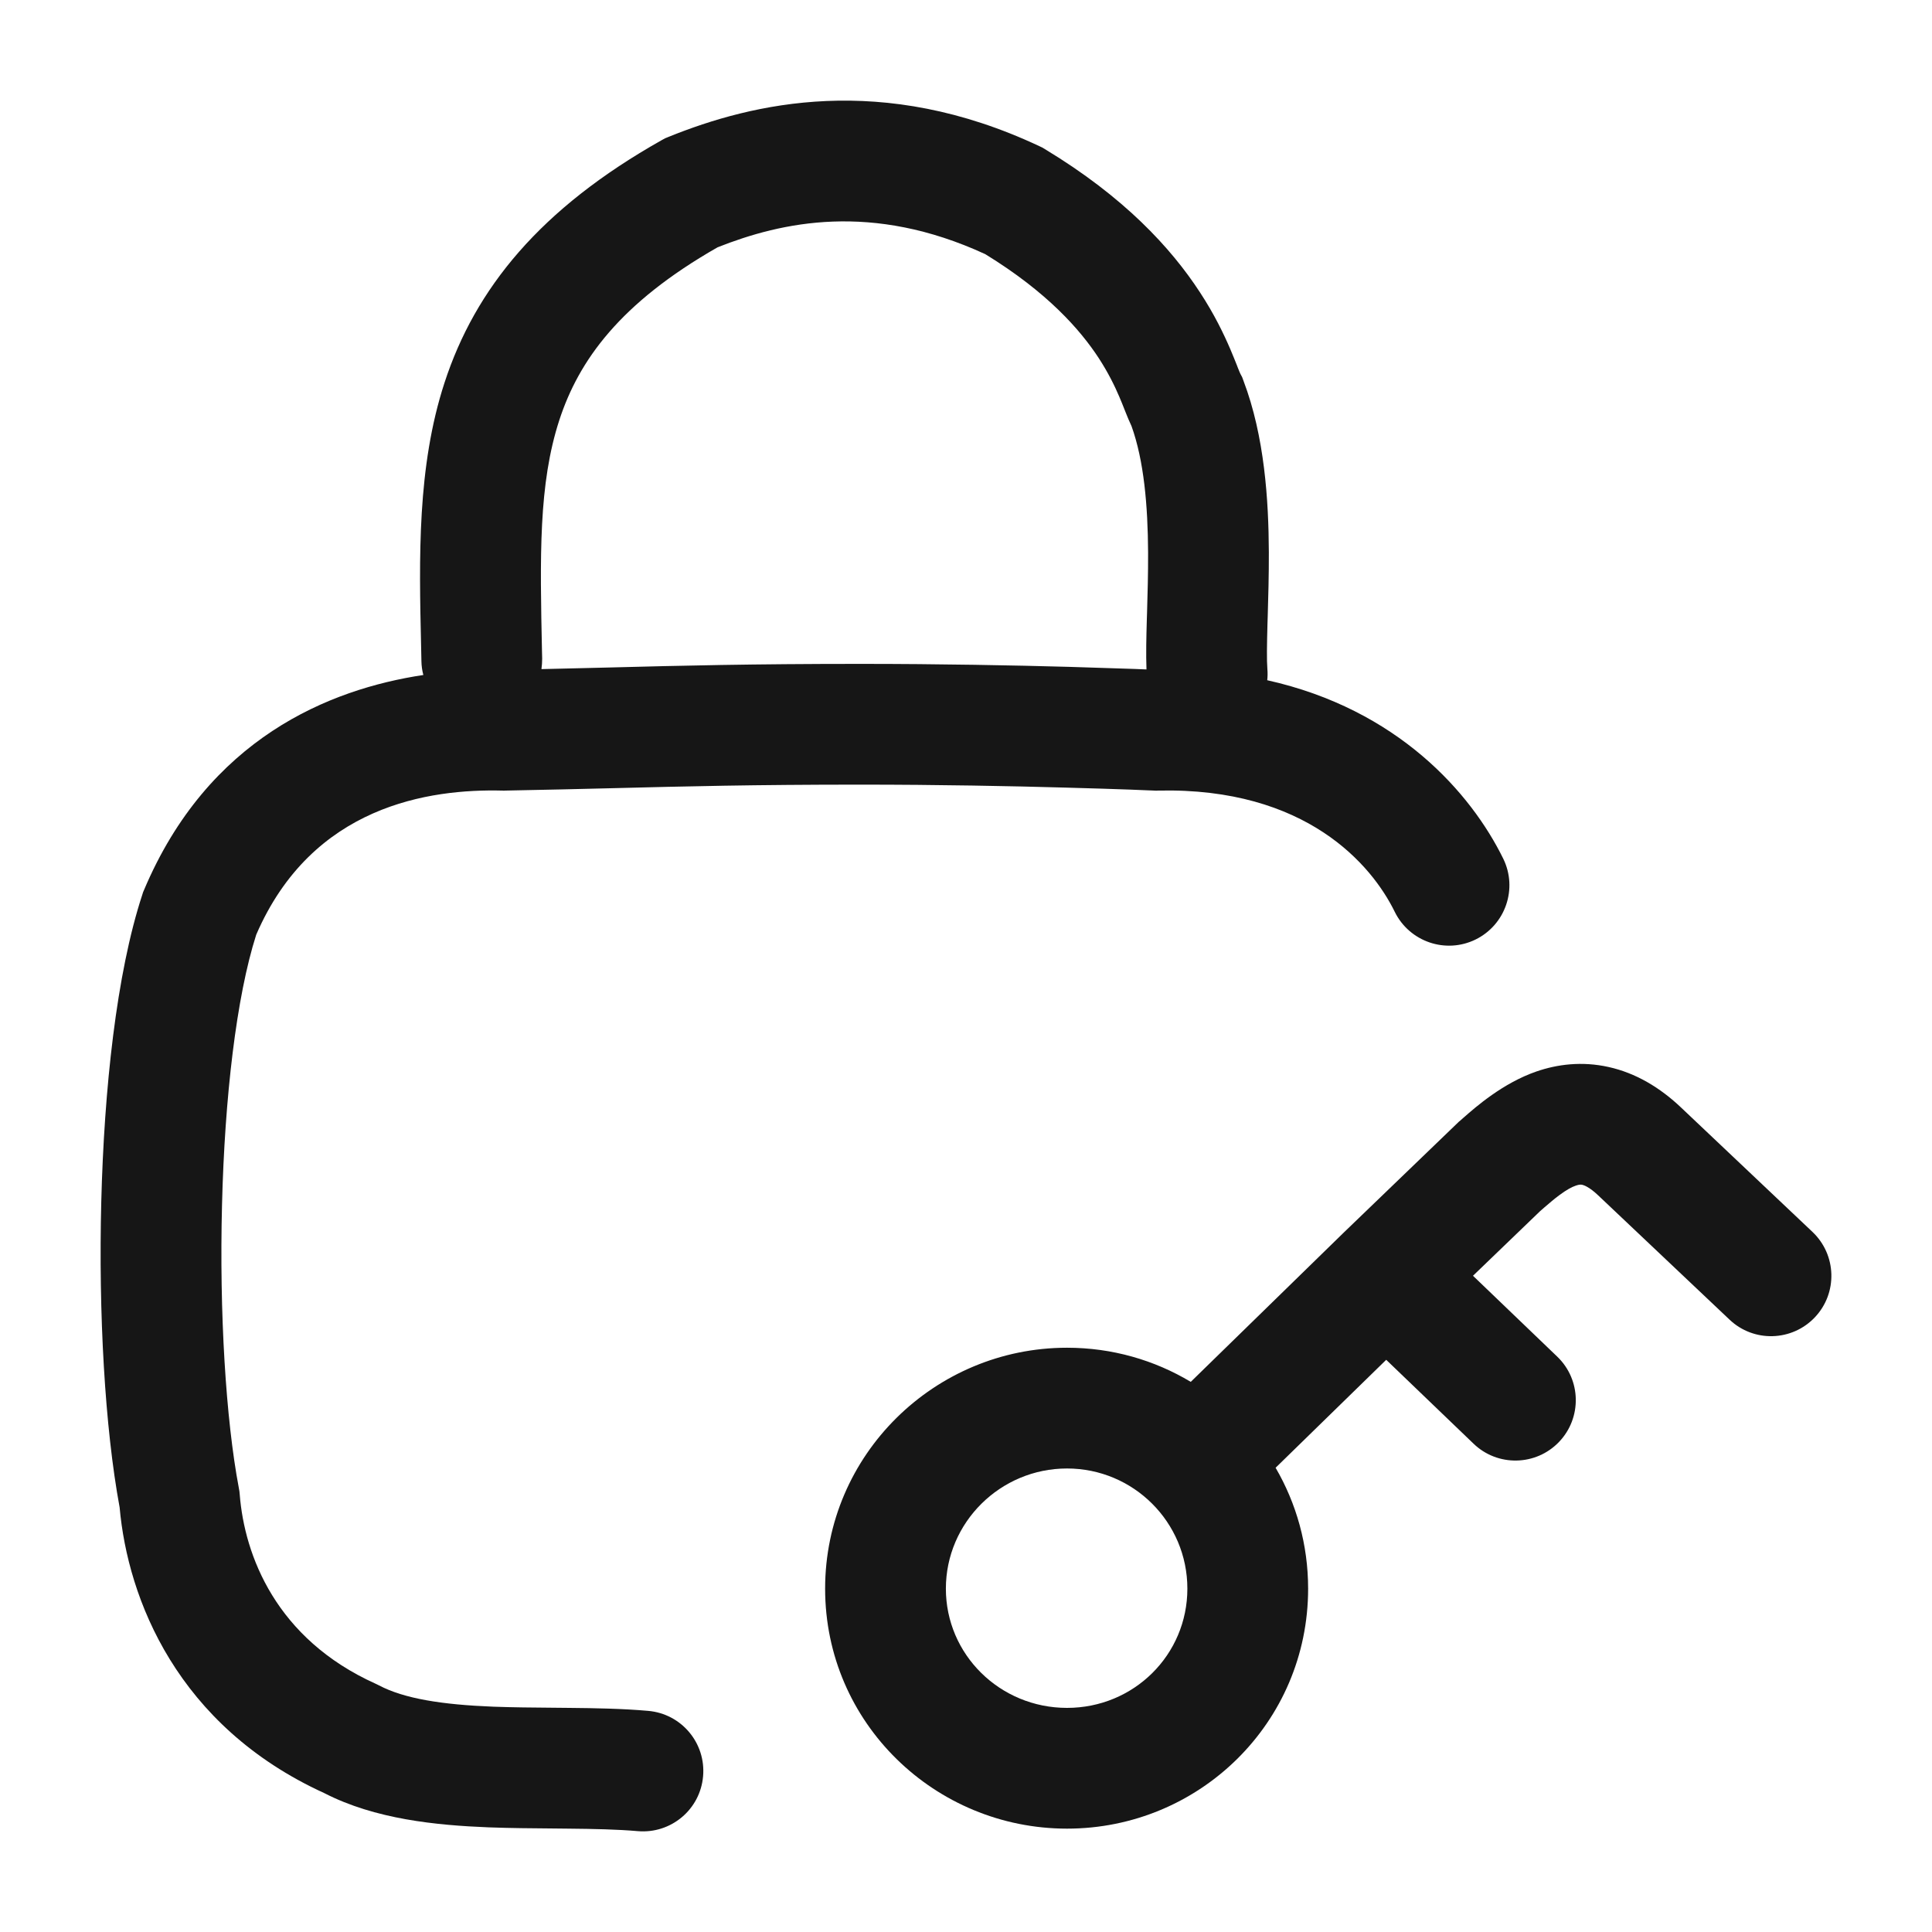 <svg width="24" height="24" viewBox="0 0 24 24" fill="none" xmlns="http://www.w3.org/2000/svg">
<path fill-rule="evenodd" clip-rule="evenodd" d="M14.338 9.821L14.319 9.82L14.262 9.818C14.212 9.816 14.138 9.813 14.043 9.809C13.852 9.802 13.577 9.793 13.242 9.784C12.571 9.765 11.658 9.747 10.691 9.747C9.36 9.747 8.523 9.768 7.619 9.791C7.203 9.801 6.773 9.812 6.274 9.821L6.258 9.822L6.241 9.821C5.34 9.799 3.879 10.001 3.183 11.611C2.936 12.382 2.791 13.634 2.758 14.967C2.724 16.306 2.805 17.63 2.967 18.485L2.974 18.525L2.978 18.565C3.037 19.321 3.428 20.358 4.666 20.916L4.687 20.926L4.707 20.936C5.022 21.102 5.493 21.176 6.126 21.201C6.371 21.21 6.617 21.212 6.872 21.214L7.075 21.216C7.396 21.219 7.733 21.225 8.052 21.253C8.465 21.289 8.77 21.652 8.734 22.065C8.699 22.478 8.335 22.783 7.922 22.747C7.666 22.725 7.38 22.719 7.061 22.716L6.872 22.714C6.614 22.712 6.338 22.71 6.068 22.7C5.42 22.674 4.661 22.6 4.029 22.275C2.201 21.441 1.587 19.862 1.486 18.725C1.302 17.73 1.223 16.31 1.258 14.929C1.293 13.541 1.445 12.095 1.768 11.113L1.777 11.084L1.789 11.056C2.584 9.172 4.091 8.561 5.259 8.385C5.244 8.329 5.236 8.272 5.235 8.212L5.231 8.02C5.206 6.933 5.181 5.799 5.522 4.754C5.903 3.584 6.711 2.591 8.22 1.741L8.262 1.718L8.306 1.7C9.351 1.277 10.958 0.897 12.912 1.816L12.948 1.833L12.981 1.853C13.964 2.447 14.546 3.079 14.906 3.631C15.085 3.904 15.202 4.148 15.284 4.339C15.317 4.417 15.346 4.489 15.367 4.542L15.378 4.571C15.395 4.613 15.403 4.633 15.407 4.64L15.408 4.643L15.43 4.684L15.447 4.73C15.71 5.424 15.759 6.217 15.762 6.858C15.763 7.146 15.755 7.422 15.748 7.657L15.745 7.749C15.738 8.019 15.735 8.199 15.744 8.314C15.748 8.36 15.747 8.406 15.742 8.45C17.366 8.812 18.275 9.854 18.674 10.667C18.856 11.039 18.702 11.488 18.33 11.671C17.958 11.853 17.509 11.699 17.326 11.327C17.043 10.748 16.229 9.779 14.388 9.821L14.363 9.822L14.338 9.821ZM8.914 3.072C7.7 3.765 7.19 4.478 6.948 5.219C6.689 6.014 6.708 6.912 6.733 8.103L6.735 8.181C6.735 8.225 6.732 8.269 6.726 8.312C7.018 8.305 7.293 8.298 7.563 8.292C8.476 8.268 9.341 8.247 10.691 8.247C11.676 8.247 12.603 8.265 13.284 8.284C13.624 8.294 13.903 8.303 14.097 8.31L14.242 8.316C14.235 8.128 14.24 7.912 14.246 7.706L14.249 7.611C14.256 7.375 14.263 7.126 14.262 6.865C14.259 6.277 14.21 5.721 14.056 5.293C14.027 5.232 14.003 5.172 13.987 5.132L13.971 5.092C13.95 5.039 13.93 4.988 13.905 4.93C13.847 4.794 13.768 4.632 13.65 4.45C13.42 4.098 13.012 3.631 12.239 3.157C10.831 2.508 9.712 2.756 8.914 3.072Z" fill="#161616"/>
<path fill-rule="evenodd" clip-rule="evenodd" d="M10.25 19.735C10.25 18.07 11.612 16.742 13.255 16.742C13.816 16.742 14.342 16.896 14.792 17.166L16.696 15.308L18.123 13.934L18.14 13.92C18.152 13.91 18.166 13.897 18.183 13.882C18.33 13.753 18.669 13.454 19.087 13.31C19.343 13.222 19.65 13.18 19.984 13.255C20.316 13.329 20.619 13.506 20.89 13.765L22.515 15.303C22.816 15.588 22.83 16.063 22.545 16.364C22.26 16.665 21.785 16.678 21.485 16.393L19.855 14.851C19.74 14.741 19.672 14.722 19.655 14.718C19.64 14.715 19.619 14.713 19.576 14.728C19.525 14.745 19.459 14.781 19.373 14.845C19.306 14.894 19.253 14.941 19.187 14.997L19.131 15.046L18.298 15.848L19.345 16.853C19.643 17.139 19.653 17.614 19.366 17.913C19.079 18.212 18.604 18.221 18.306 17.935L17.22 16.892L15.846 18.233C16.103 18.674 16.25 19.187 16.25 19.735C16.25 21.402 14.897 22.716 13.255 22.716C11.618 22.716 10.25 21.406 10.25 19.735ZM13.255 18.242C12.427 18.242 11.75 18.912 11.75 19.735C11.75 20.553 12.421 21.216 13.255 21.216C14.085 21.216 14.75 20.557 14.75 19.735C14.75 18.908 14.079 18.242 13.255 18.242Z" fill="#161616"/>
</svg>

